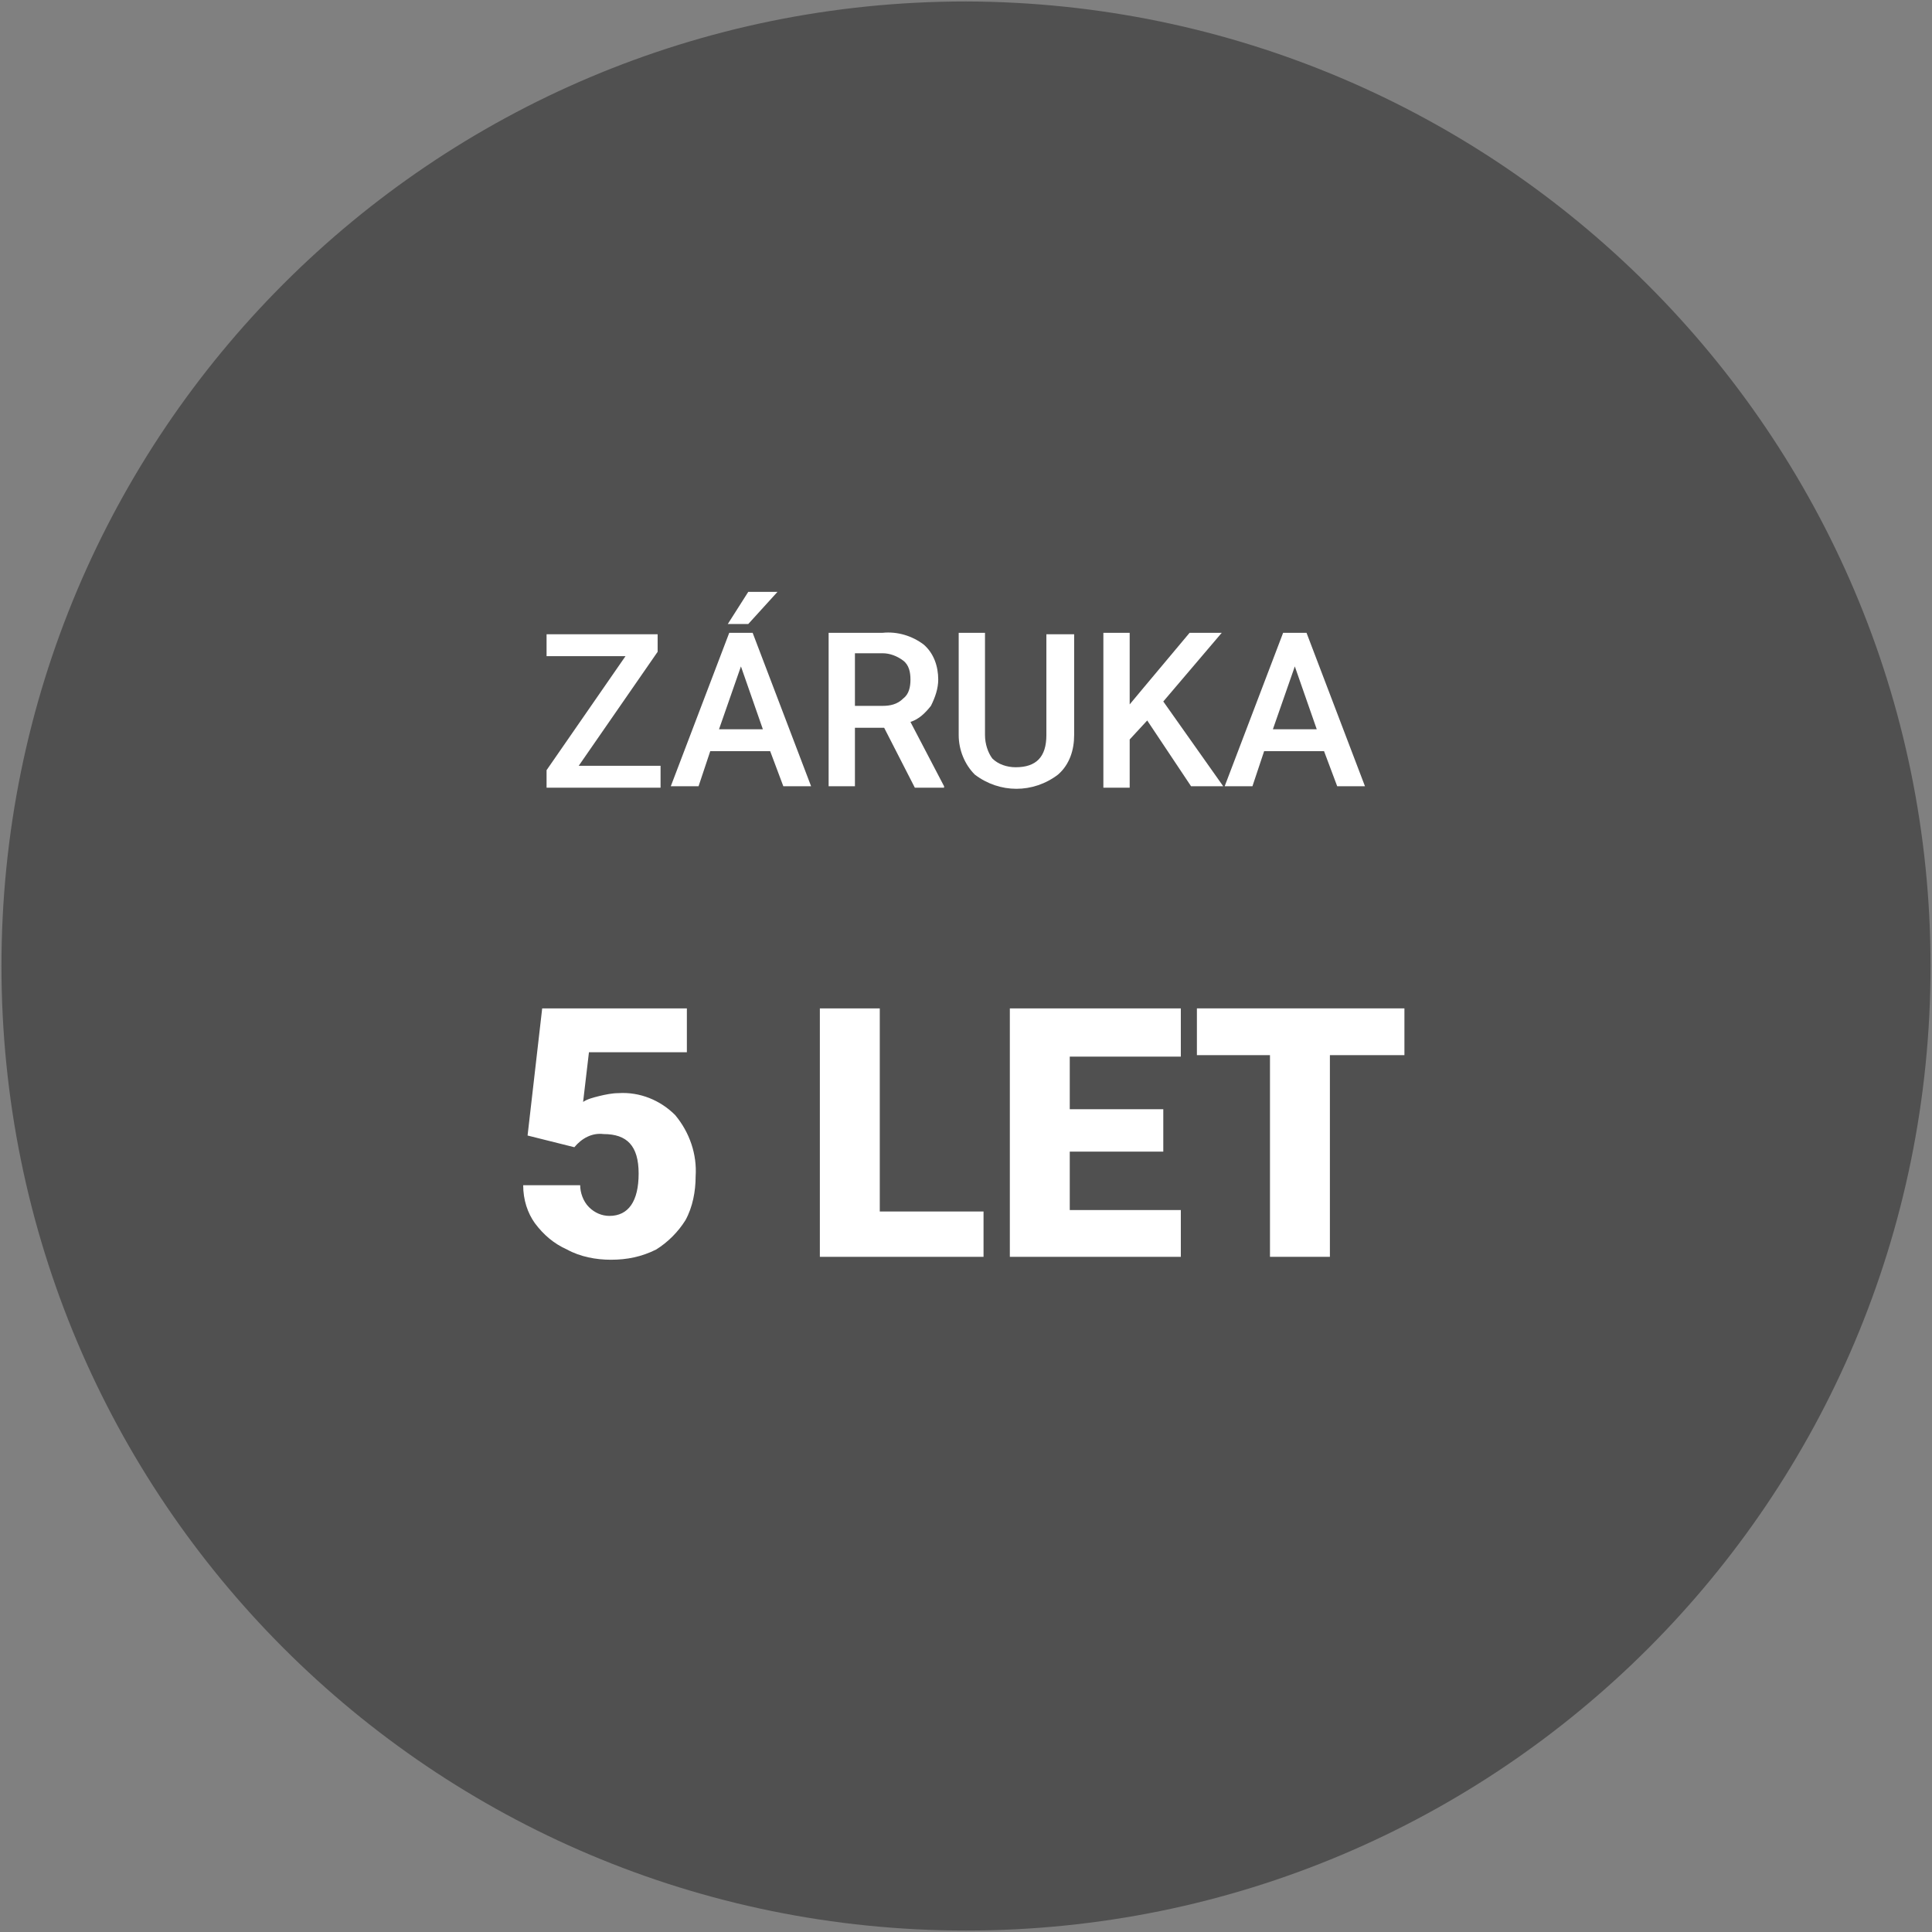 <?xml version="1.0" encoding="utf-8"?>
<!-- Generator: Adobe Illustrator 27.7.0, SVG Export Plug-In . SVG Version: 6.00 Build 0)  -->
<svg version="1.1" id="Vrstva_1" xmlns="http://www.w3.org/2000/svg" xmlns:xlink="http://www.w3.org/1999/xlink" x="0px" y="0px"
	 viewBox="0 0 132.2 132.2" style="enable-background:new 0 0 132.2 132.2;" xml:space="preserve">
<rect x="0" y="0" width="132.2" height="132.2" fill="#808080" stroke="none"/>
<style type="text/css">
	.st0{fill:#505050;}
	.st1{fill:#ffffff;}
</style>
<path class="st0" d="M66.1,0.1c-36.5,0-66,29.5-66,66s29.5,66,66,66s66-29.5,66-66l0,0C132.1,29.7,102.5,0.2,66.1,0.1z"/>
<path class="st1" d="M39.6,52.4h5.6v1.5h-7.8v-1.2l5.4-7.8h-5.4v-1.5H45v1.2L39.6,52.4z"/>
<path class="st1" d="M52.7,51.4h-4.1l-0.8,2.4h-1.9l4-10.5h1.6l4,10.5h-1.9L52.7,51.4z M49.2,49.9h3l-1.5-4.3L49.2,49.9z M51.2,40.5
	h2l-2,2.2h-1.4L51.2,40.5z"/>
<path class="st1" d="M60.5,49.8h-2v4h-1.8V43.3h3.7c1-0.1,2,0.2,2.8,0.8c0.7,0.6,1,1.5,1,2.4c0,0.6-0.2,1.2-0.5,1.8
	c-0.4,0.5-0.8,0.9-1.4,1.1l2.3,4.4v0.1h-2L60.5,49.8z M58.5,48.3h1.9c0.5,0,1-0.1,1.4-0.5c0.4-0.3,0.5-0.8,0.5-1.3
	c0-0.5-0.1-1-0.5-1.3c-0.4-0.3-0.9-0.5-1.4-0.5h-1.9L58.5,48.3z"/>
<path class="st1" d="M73.5,43.3v7c0,1-0.3,2-1.1,2.7c-1.7,1.3-4,1.3-5.7,0c-0.7-0.7-1.1-1.7-1.1-2.7v-7h1.8v7c0,0.6,0.2,1.2,0.5,1.6
	c0.4,0.4,1,0.6,1.6,0.6c1.4,0,2.1-0.7,2.1-2.2v-6.9H73.5z"/>
<path class="st1" d="M78.5,49.3l-1.2,1.3v3.3h-1.8V43.3h1.8v4.9l1-1.2l3.1-3.7h2.2L79.6,48l4.1,5.8h-2.2L78.5,49.3z"/>
<path class="st1" d="M90.6,51.4h-4.1l-0.8,2.4h-1.9l4-10.5h1.6l4,10.5h-1.9L90.6,51.4z M87.1,49.9h3l-1.5-4.3L87.1,49.9z"/>
<path class="st1" d="M36.1,77.7l1-8.7H47v3h-6.7l-0.4,3.4c0.3-0.2,0.7-0.3,1.1-0.4c0.4-0.1,0.9-0.2,1.3-0.2c1.5-0.1,2.9,0.5,3.9,1.5
	c1,1.2,1.5,2.7,1.4,4.2c0,1-0.2,2.1-0.7,3c-0.5,0.8-1.2,1.5-2,2c-1,0.5-2,0.7-3.1,0.7c-1,0-2.1-0.2-3-0.7c-0.9-0.4-1.6-1-2.2-1.8
	c-0.5-0.7-0.8-1.6-0.8-2.6h3.9c0,0.5,0.2,1.1,0.6,1.5c0.4,0.4,0.9,0.6,1.4,0.6c1.3,0,2-1,2-2.9s-0.8-2.7-2.4-2.7
	c-0.8-0.1-1.5,0.3-2,0.9L36.1,77.7z"/>
<path class="st1" d="M60.2,82.9h7.1V86H56.1V69h4.1V82.9z"/>
<path class="st1" d="M79.6,78.8h-6.4v4h7.6V86H69.1V69h11.7v3.3h-7.6v3.6h6.4L79.6,78.8z"/>
<path class="st1" d="M96.1,72.2H91V86h-4.1V72.2h-5v-3.2h14.2L96.1,72.2z"/>
</svg>
